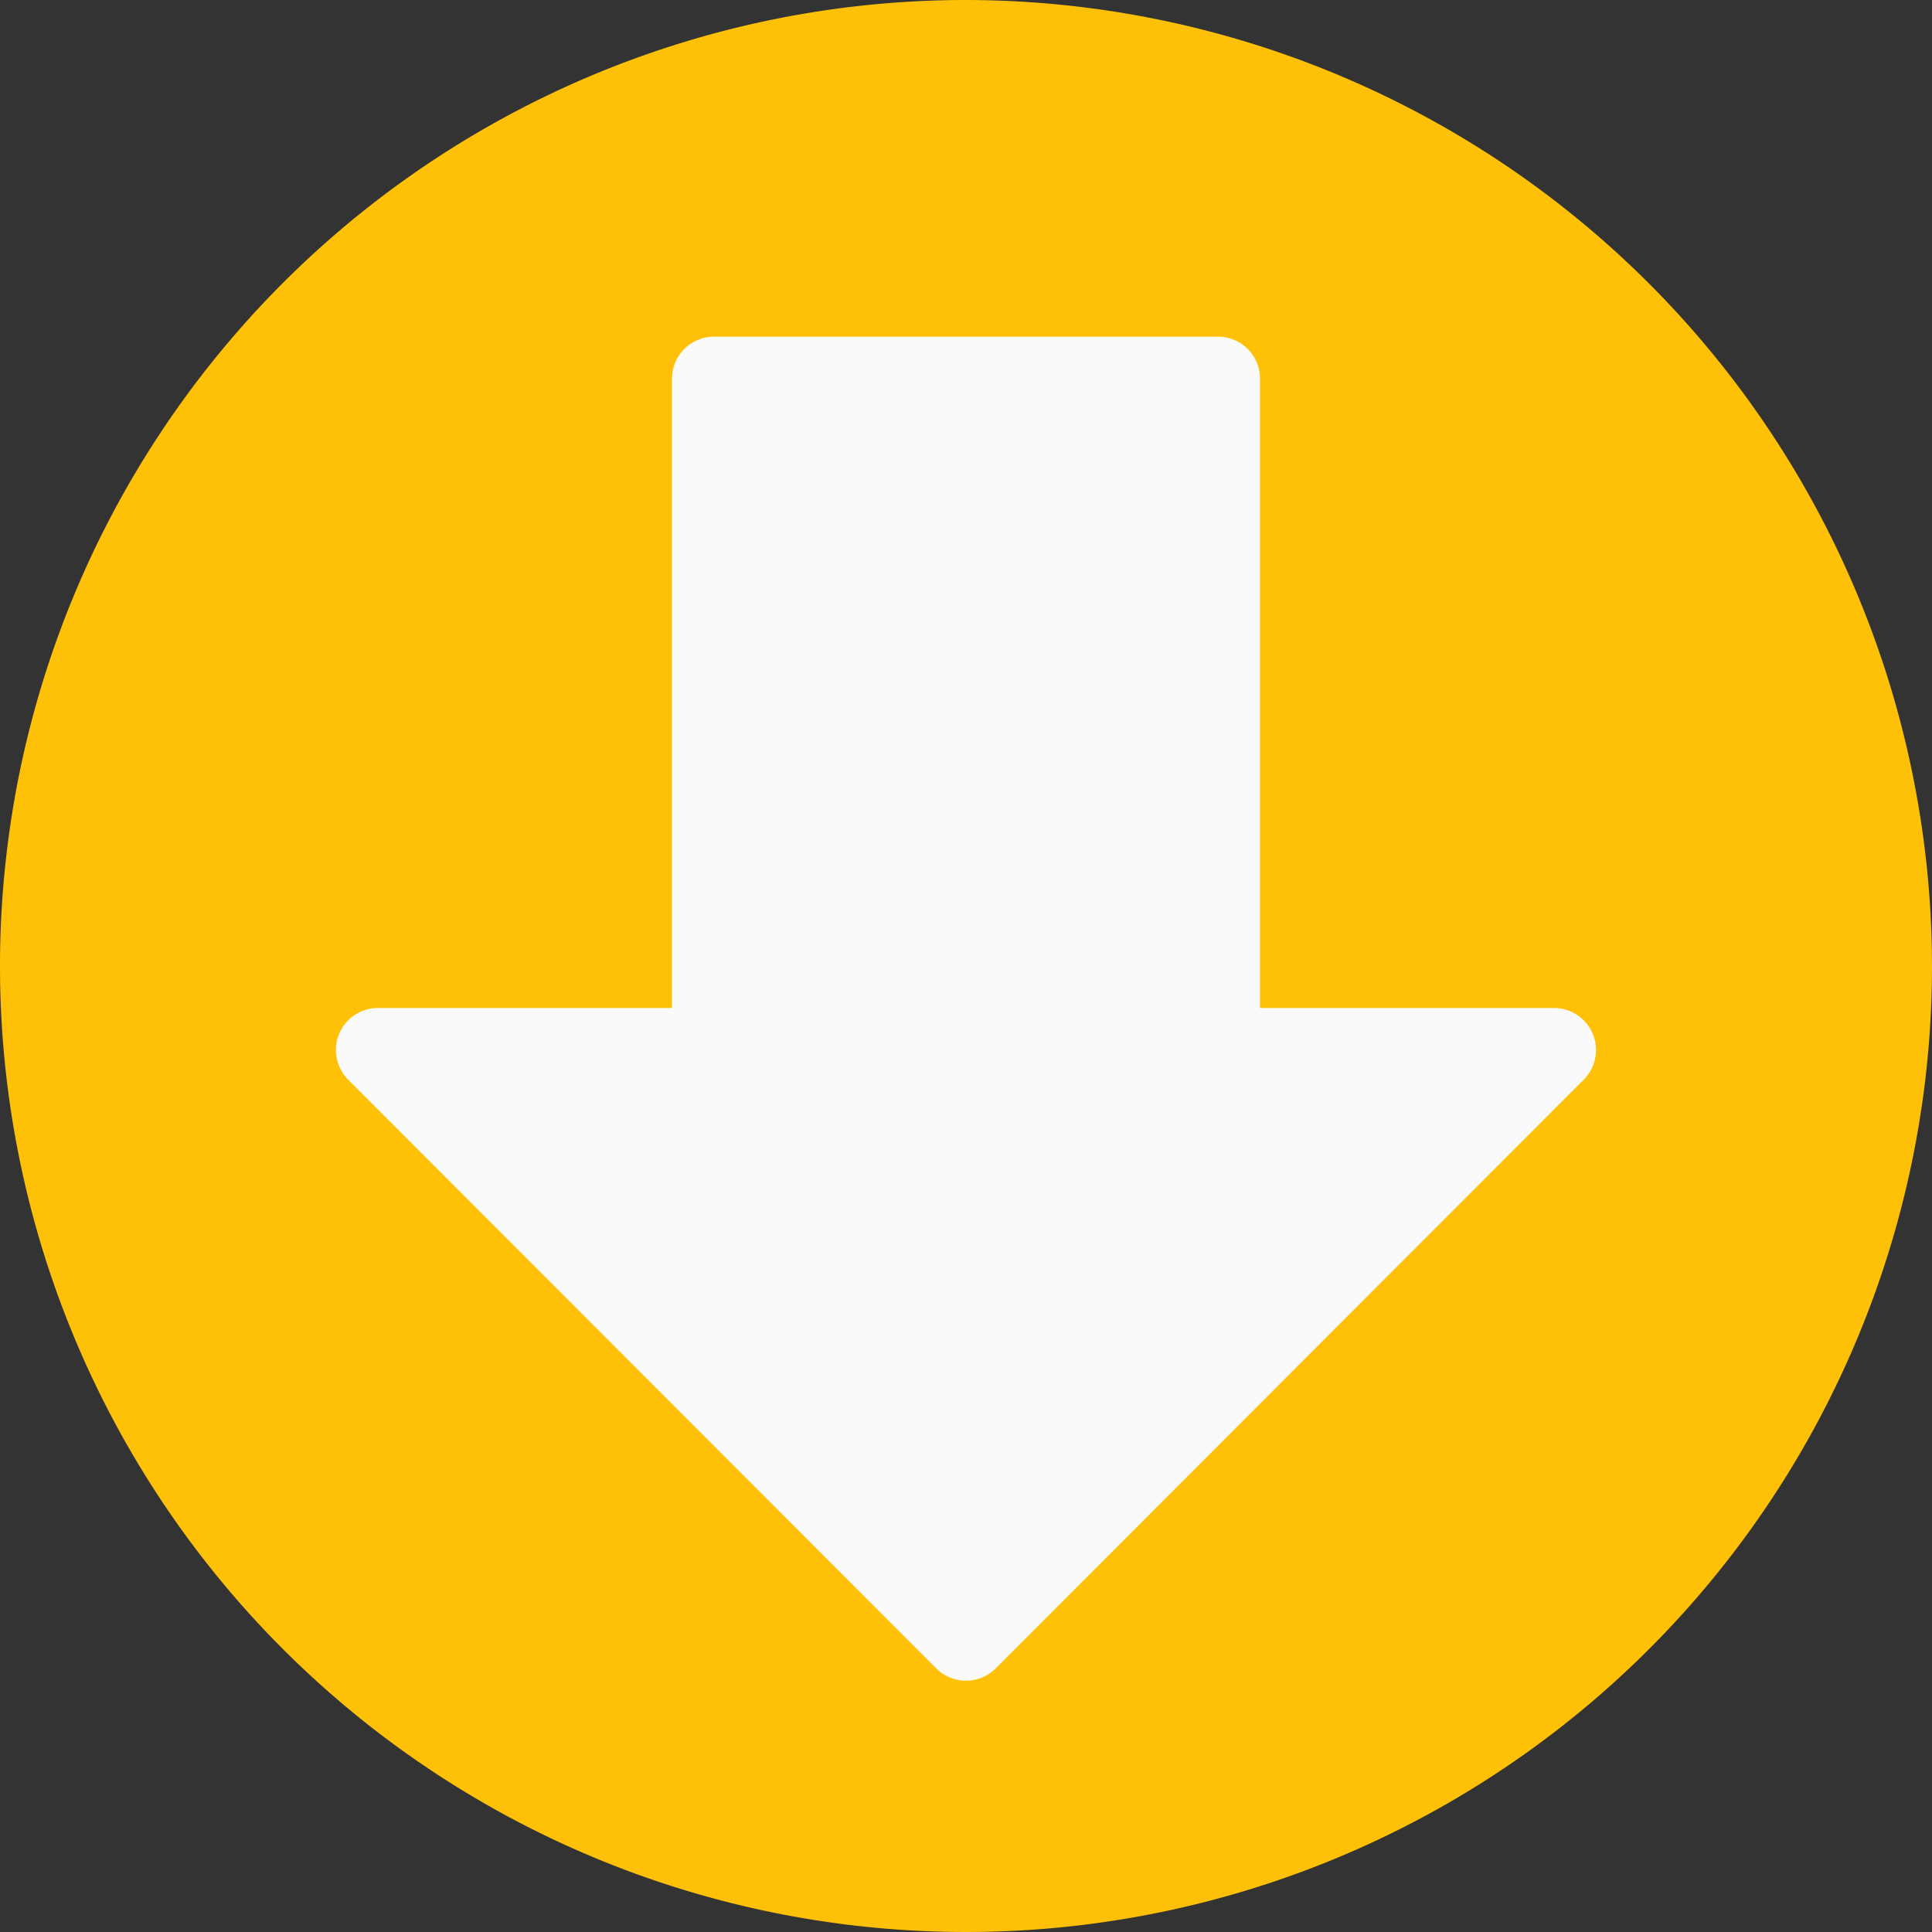 <?xml version="1.0" encoding="UTF-8"?><svg xmlns="http://www.w3.org/2000/svg" xmlns:xlink="http://www.w3.org/1999/xlink" height="23.0" preserveAspectRatio="xMidYMid meet" version="1.0" viewBox="0.5 0.5 23.0 23.0" width="23.0" zoomAndPan="magnify"><rect x="0.5" y="0.5" width="23.0" height="23.0" fill="#333333" stroke="none"/><g id="change1_1"><path d="M12,.5A11.5,11.5,0,1,0,23.5,12,11.513,11.513,0,0,0,12,.5Z" fill="#ffc107"/></g><g id="change2_1"><path d="M19.462,12.809A.5.5,0,0,0,19,12.5H15.5V5.008a.5.5,0,0,0-.5-.5H9a.5.5,0,0,0-.5.5V12.5H5a.5.5,0,0,0-.354.854l7,7.008a.5.5,0,0,0,.707,0l7-7.008A.5.5,0,0,0,19.462,12.809Z" fill="#fafafa"/></g></svg>